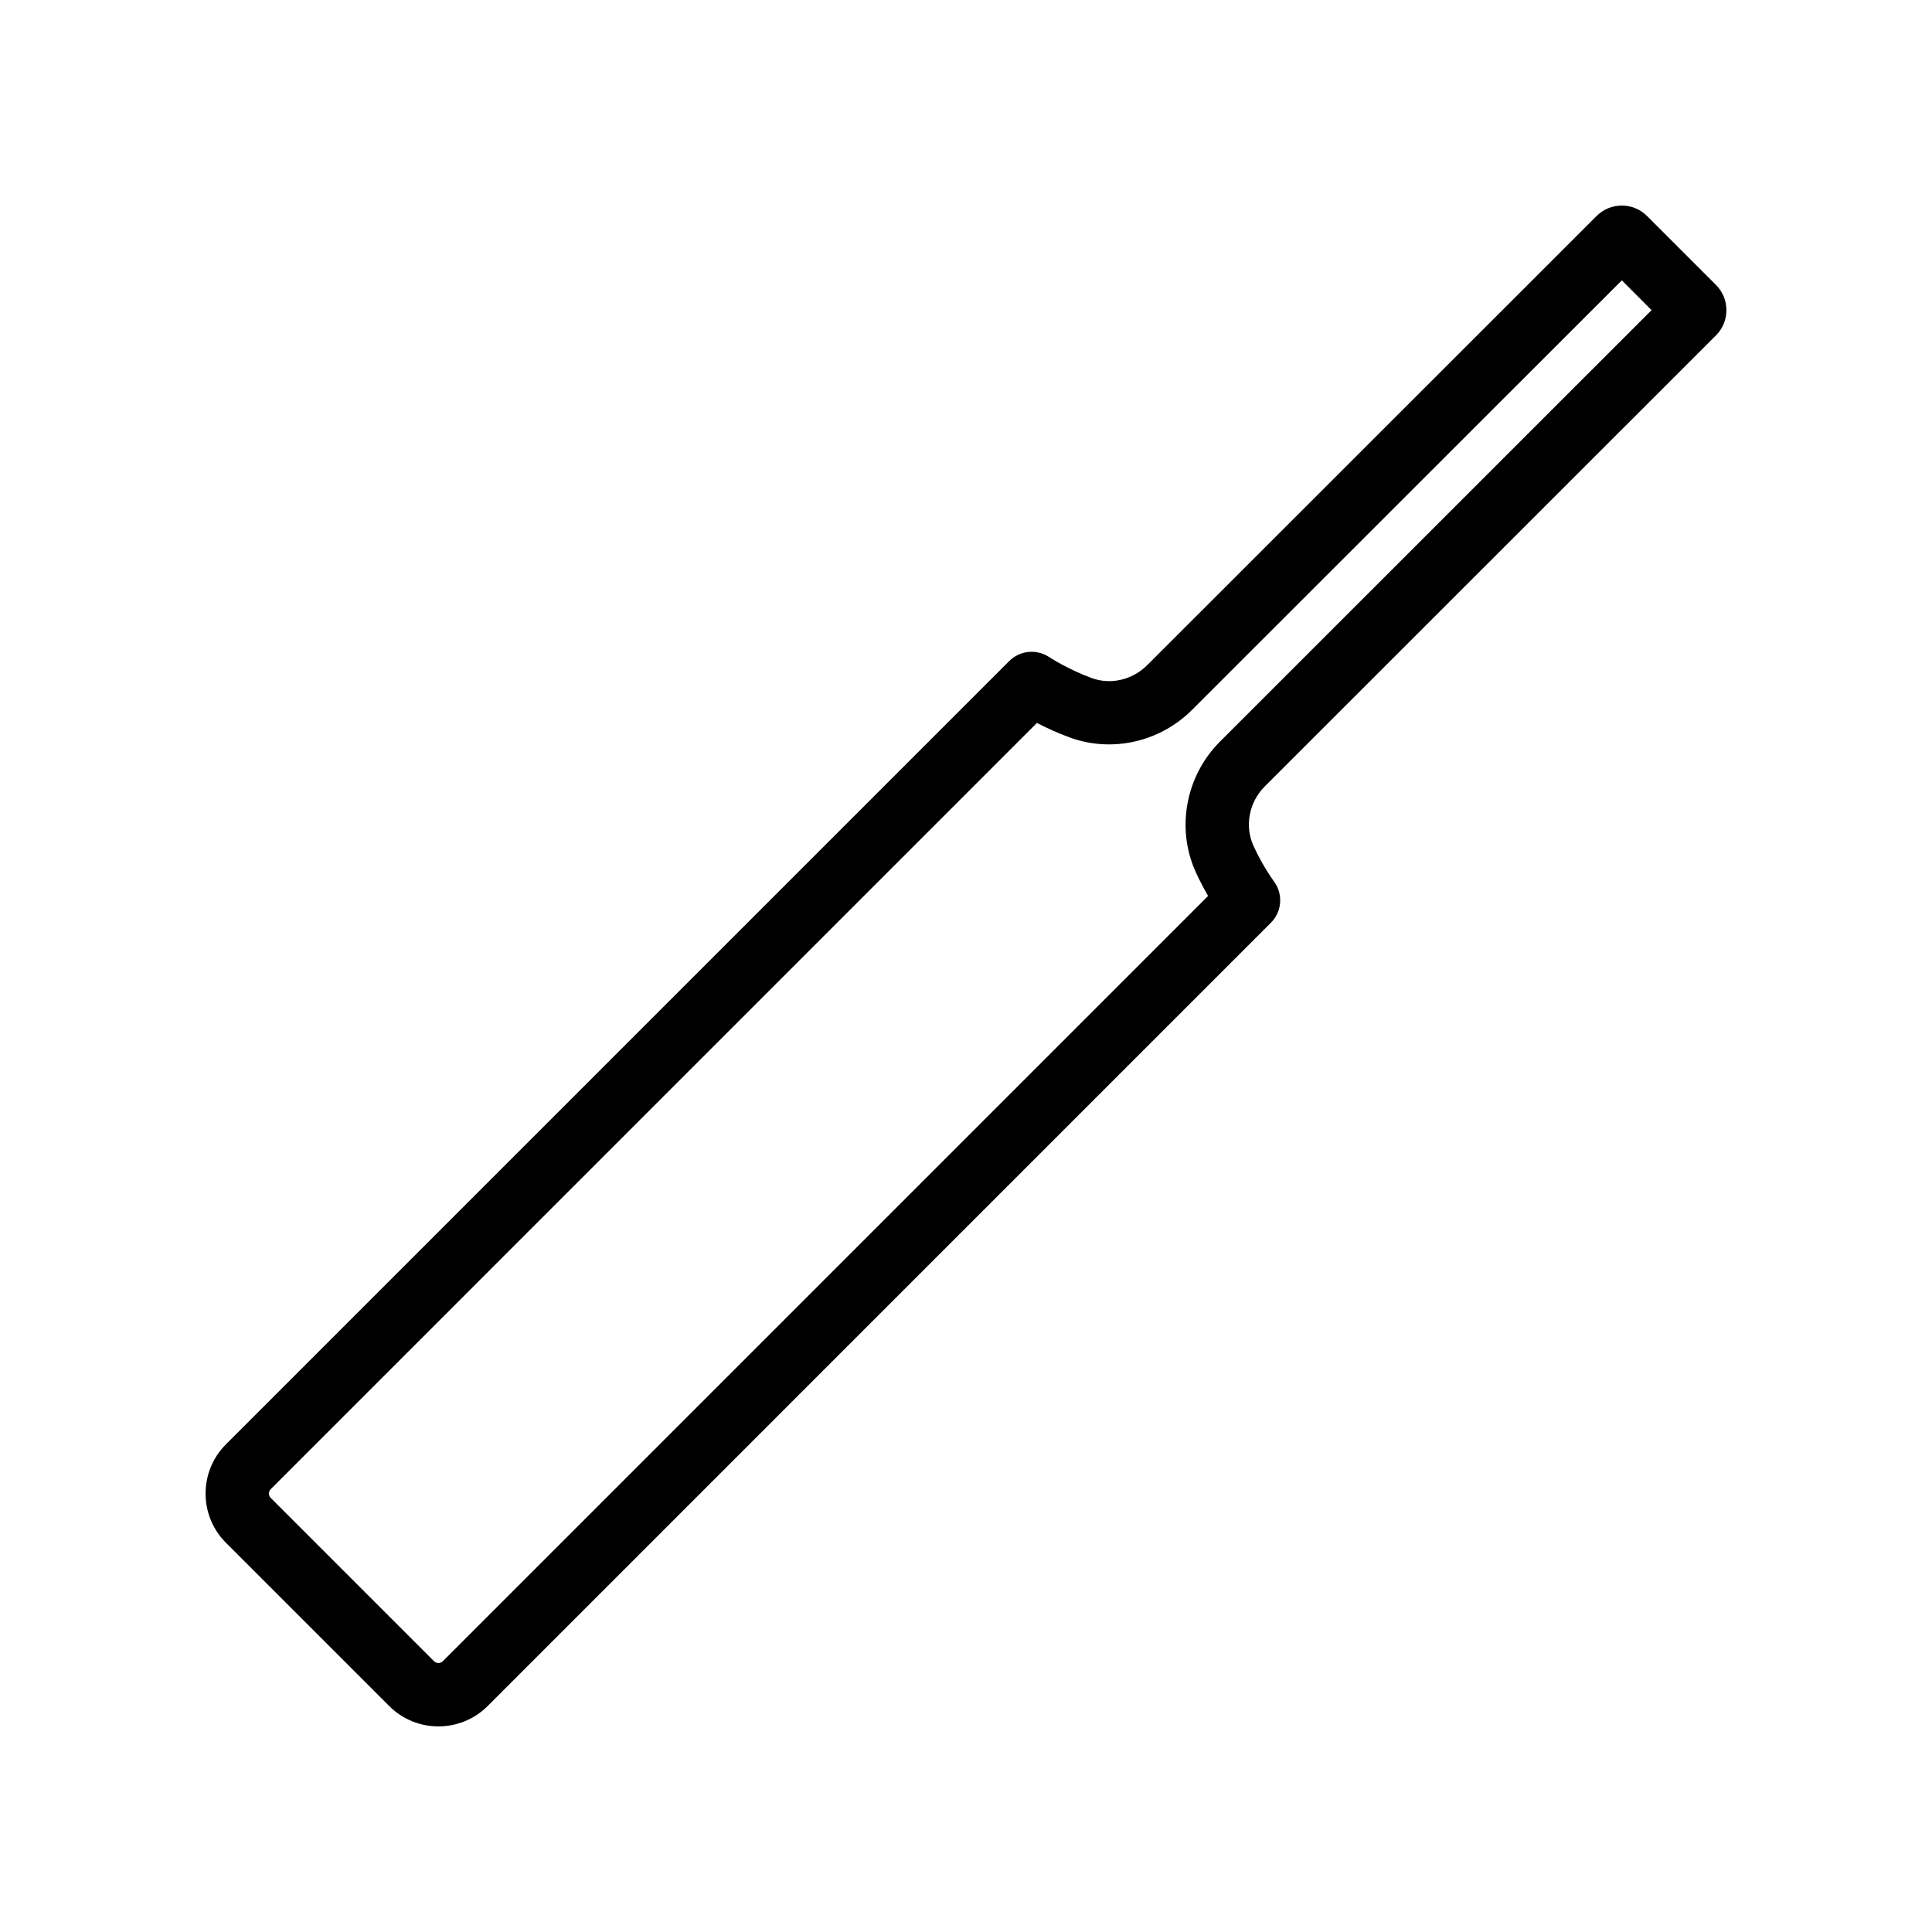 <?xml version="1.0" encoding="UTF-8"?>
<!-- Uploaded to: SVG Repo, www.svgrepo.com, Generator: SVG Repo Mixer Tools -->
<svg fill="#000000" width="800px" height="800px" version="1.1" viewBox="144 144 512 512" xmlns="http://www.w3.org/2000/svg">
 <path d="m598.75 232.88c3.691-3.688 3.691-9.688 0-13.375l-18.262-18.262c-3.691-3.691-9.684-3.688-13.375-0.004l-119.11 119.05c-3.894 3.894-9.645 5.238-14.641 3.422-6.207-2.246-11.301-5.562-11.352-5.598-3.32-2.184-7.738-1.742-10.555 1.074l-207.58 207.58c-7.191 7.191-7.191 18.891 0 26.082l43.273 43.273c3.598 3.598 8.32 5.394 13.043 5.394 4.719 0 9.441-1.801 13.039-5.394l207.58-207.59c2.93-2.93 3.277-7.578 0.824-10.918-0.031-0.039-3.109-4.254-5.469-9.496-2.363-5.227-1.152-11.543 3.012-15.707zm-131.45 107.66c-9.074 9.074-11.664 22.934-6.449 34.488 1.066 2.363 2.227 4.543 3.305 6.41l-202.8 202.8c-0.652 0.645-1.688 0.637-2.332 0l-43.273-43.27c-0.645-0.645-0.645-1.688 0-2.332l203.04-203.05c2.461 1.273 5.516 2.699 8.852 3.906 11.102 3.996 23.746 1.141 32.23-7.336l113.93-113.86 7.883 7.887z"/>
</svg>